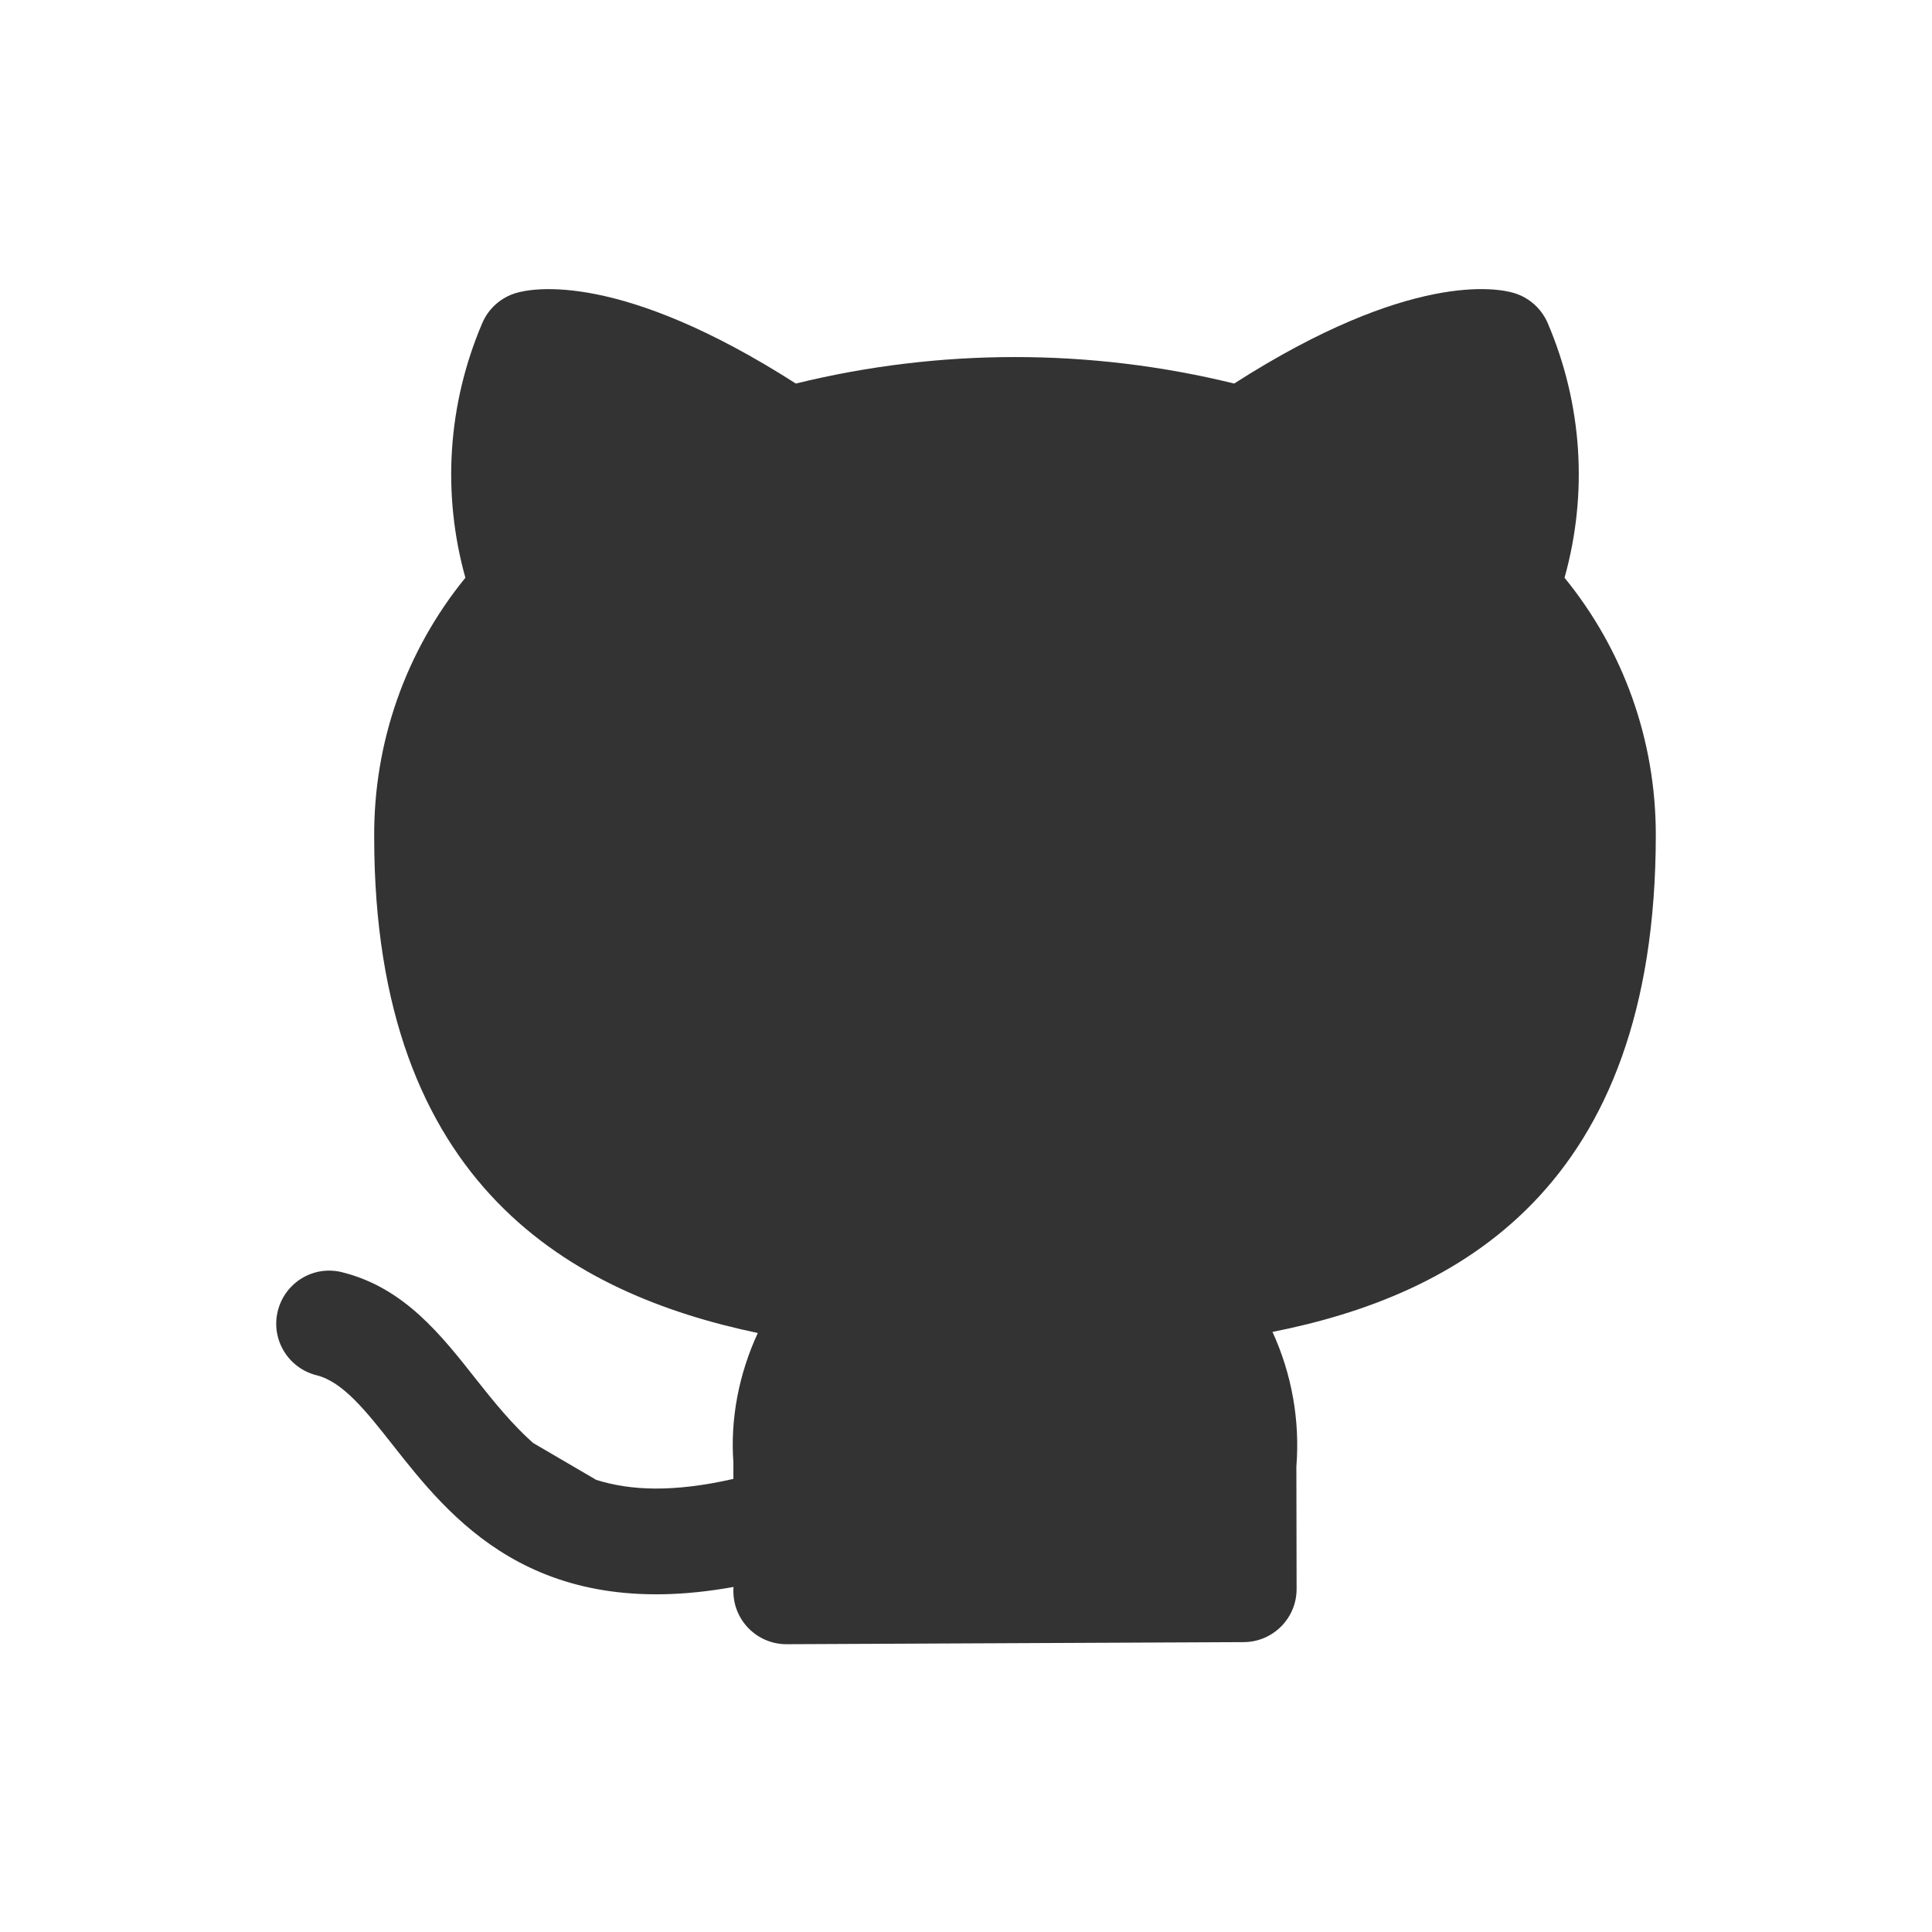 <svg width="64px"  height="64px"  viewBox="0 0 24 25" fill="none" xmlns="http://www.w3.org/2000/svg">
<path fill-rule="evenodd" clip-rule="evenodd" d="M20.926 10.803C20.926 9.579 20.509 8.413 19.745 7.476C20.05 6.386 19.976 5.23 19.527 4.18C19.446 3.992 19.285 3.849 19.089 3.791C18.88 3.728 17.744 3.507 15.47 4.963C13.609 4.506 11.661 4.506 9.798 4.963C7.522 3.506 6.387 3.729 6.179 3.791C5.982 3.849 5.821 3.992 5.741 4.18C5.292 5.23 5.218 6.386 5.522 7.476C4.752 8.422 4.335 9.6 4.342 10.83C4.342 15.367 6.928 16.75 9.306 17.249C9.061 17.779 8.949 18.359 8.99 18.924V19.137C8.222 19.312 7.661 19.291 7.214 19.149L6.397 18.671C6.131 18.434 5.9 18.151 5.662 17.85C5.202 17.266 4.726 16.662 3.928 16.463C3.558 16.369 3.187 16.595 3.095 16.963C3.003 17.33 3.227 17.702 3.594 17.795C3.938 17.88 4.237 18.26 4.583 18.699C5.319 19.633 6.395 21.005 8.992 20.535C8.99 20.554 8.99 20.574 8.99 20.593C8.992 20.971 9.299 21.276 9.677 21.276H9.679L15.594 21.249C15.972 21.247 16.278 20.94 16.278 20.562L16.275 18.978C16.323 18.376 16.214 17.777 15.966 17.235C18.344 16.763 20.926 15.396 20.926 10.803Z" fill="#333333" />
</svg>